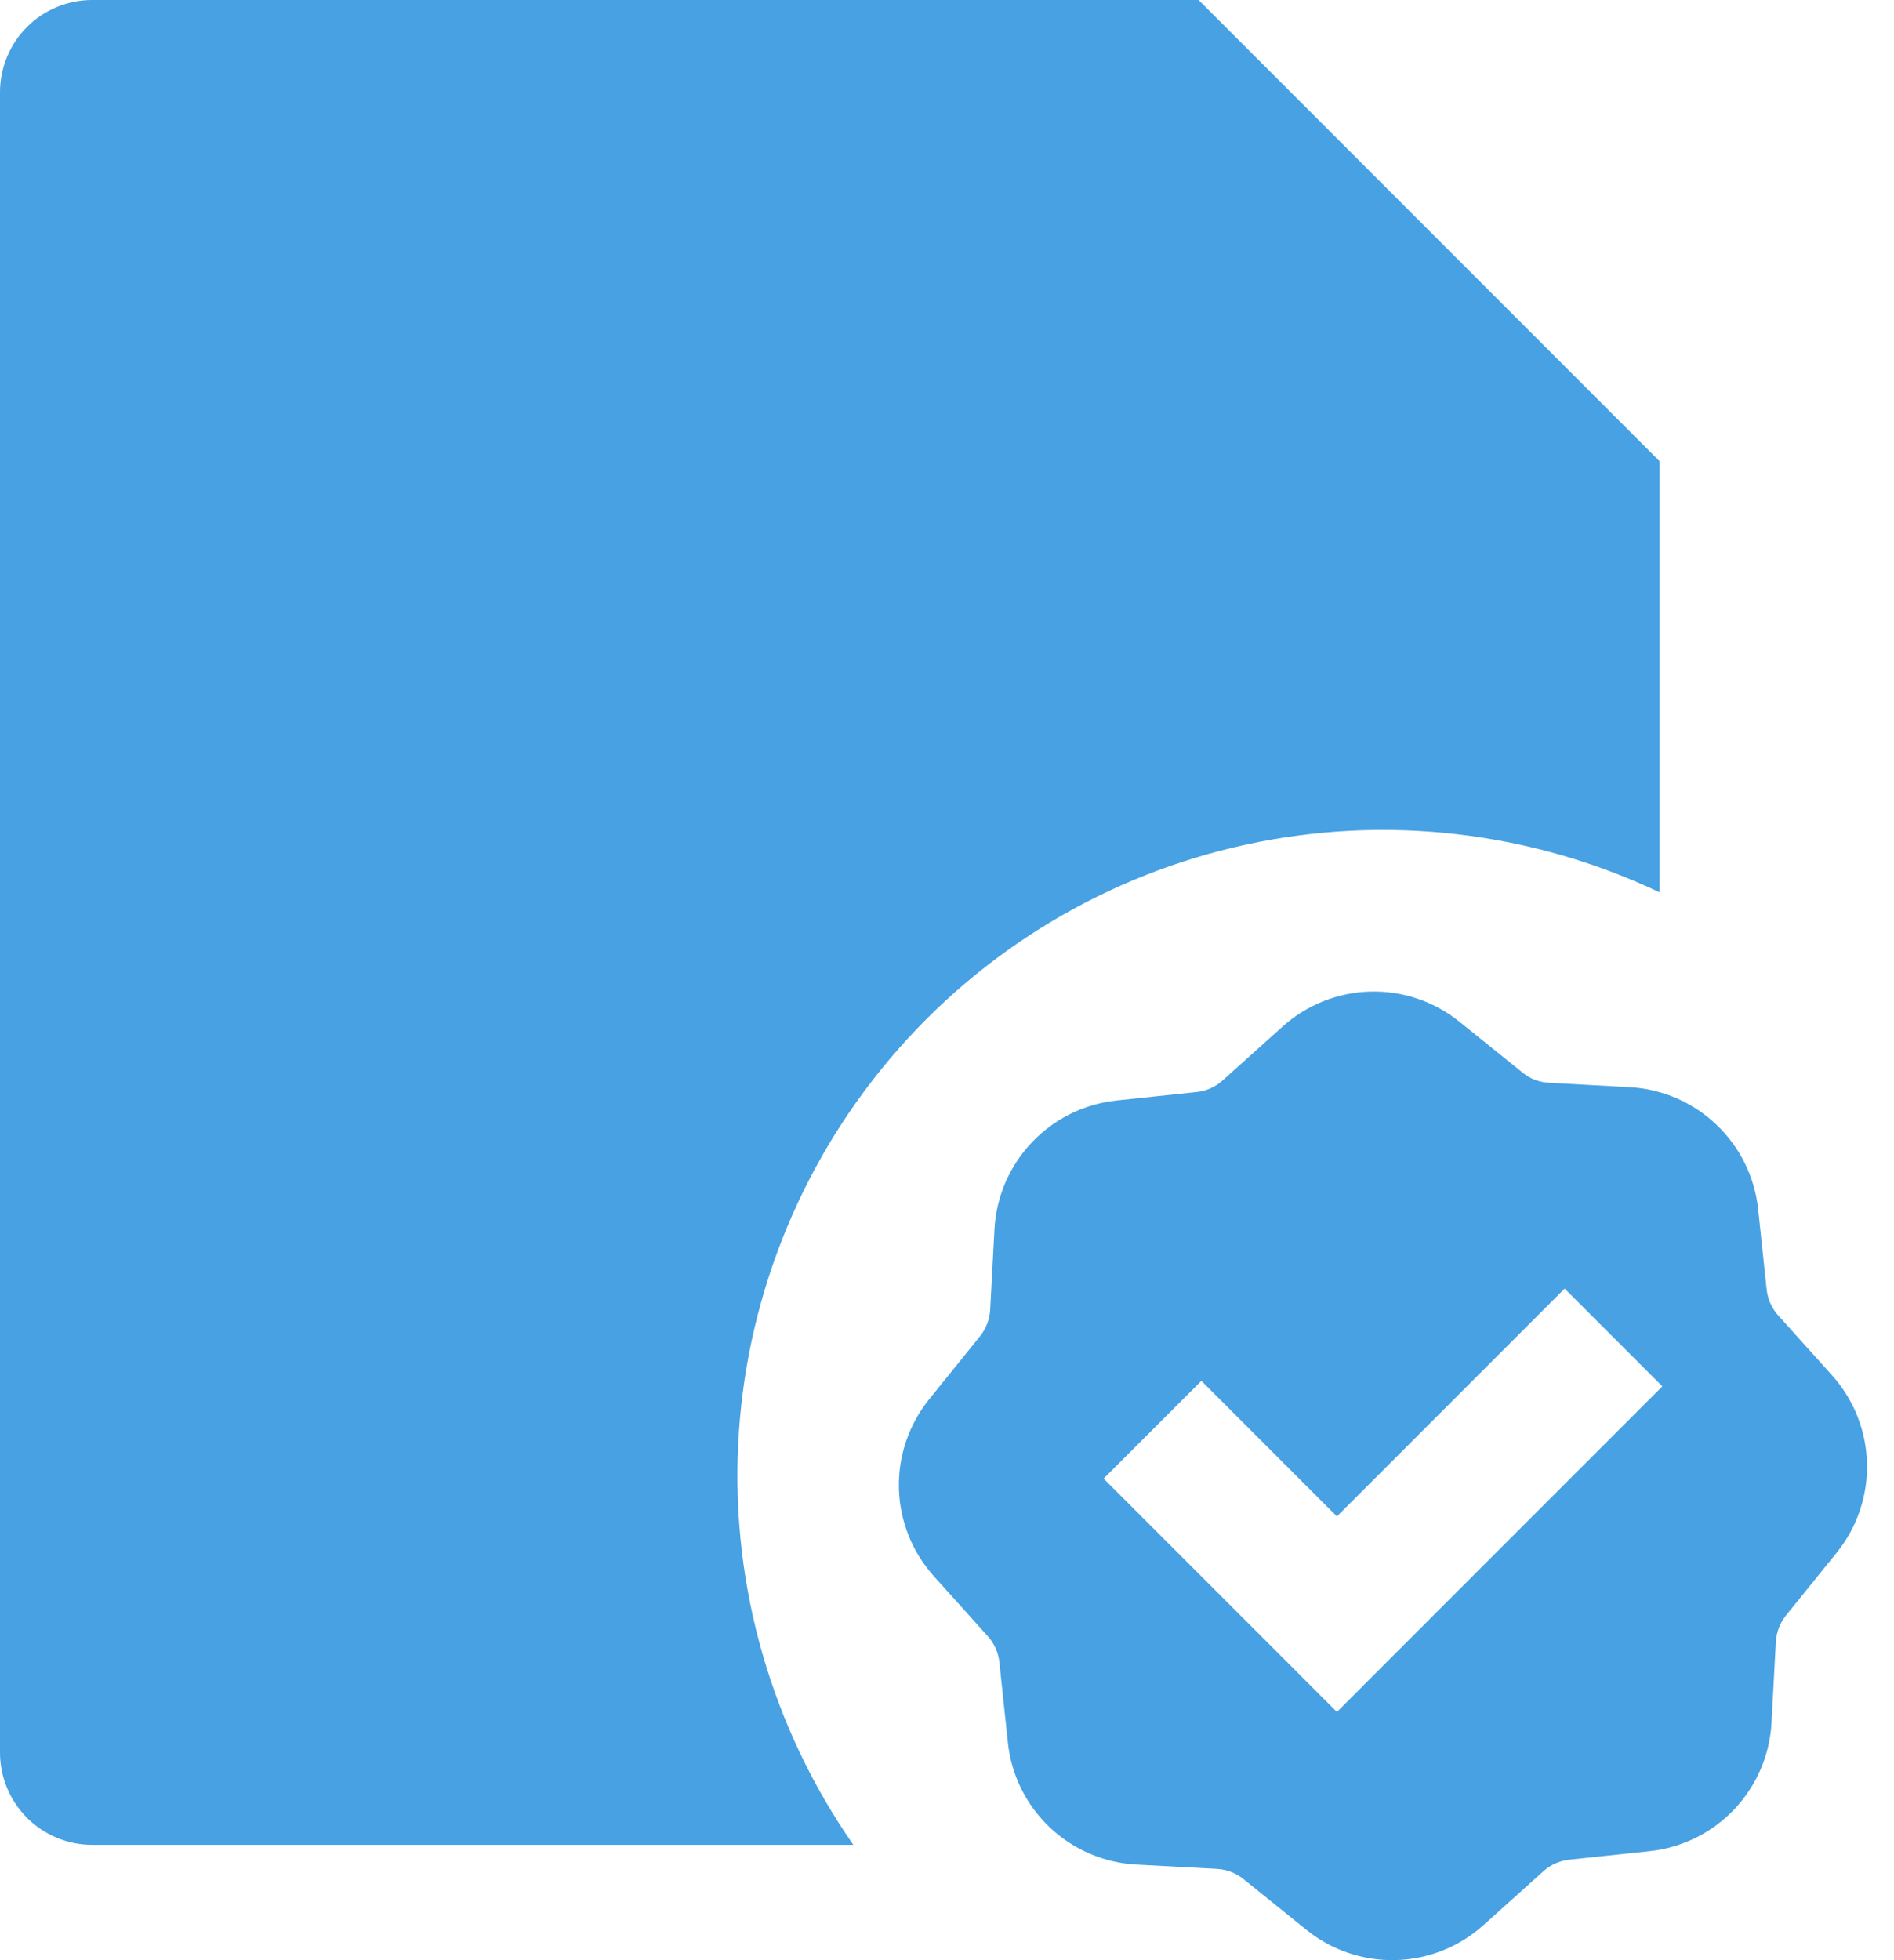 <svg width="29" height="30" viewBox="0 0 29 30" fill="none" xmlns="http://www.w3.org/2000/svg">
<path d="M18.352 0H1.412C1.037 0 0.678 0.149 0.413 0.413C0.149 0.678 0 1.037 0 1.412V26.823C0 27.197 0.149 27.556 0.413 27.821C0.678 28.086 1.037 28.235 1.412 28.235H13.066C11.819 26.447 11.199 24.297 11.302 22.12C11.404 19.943 12.223 17.861 13.632 16.198C15.04 14.534 16.959 13.384 19.089 12.924C21.22 12.465 23.442 12.722 25.411 13.657V7.059L18.352 0ZM15.227 18.814C15.282 17.788 16.074 16.952 17.096 16.843L18.324 16.713C18.471 16.698 18.608 16.636 18.718 16.538L19.637 15.713C20.007 15.379 20.484 15.189 20.981 15.176C21.479 15.163 21.965 15.328 22.352 15.642L23.315 16.418C23.427 16.51 23.569 16.564 23.716 16.572L24.949 16.639C25.976 16.694 26.811 17.486 26.92 18.508L27.05 19.736C27.066 19.882 27.127 20.02 27.225 20.13L28.051 21.049C28.738 21.814 28.768 22.965 28.122 23.764L27.345 24.726C27.253 24.841 27.2 24.981 27.191 25.127L27.125 26.361C27.099 26.858 26.897 27.33 26.554 27.692C26.212 28.053 25.751 28.28 25.256 28.332L24.027 28.462C23.881 28.478 23.744 28.539 23.634 28.637L22.715 29.463C22.345 29.796 21.868 29.986 21.37 29.999C20.873 30.012 20.387 29.847 20 29.533L19.037 28.757C18.923 28.665 18.783 28.611 18.636 28.603L17.402 28.537C16.905 28.511 16.433 28.309 16.072 27.966C15.71 27.623 15.483 27.163 15.432 26.668L15.302 25.439C15.286 25.293 15.225 25.155 15.127 25.045L14.301 24.126C13.967 23.756 13.777 23.28 13.764 22.782C13.751 22.284 13.917 21.798 14.23 21.412L15.007 20.449C15.098 20.334 15.152 20.194 15.161 20.048L15.227 18.814ZM25.453 21.218L23.957 19.722L20.47 23.209L18.395 21.134L16.898 22.63L19.722 25.453L20.47 26.202L21.218 25.453L25.453 21.218Z" fill="#47A1E3"/>
</svg>
